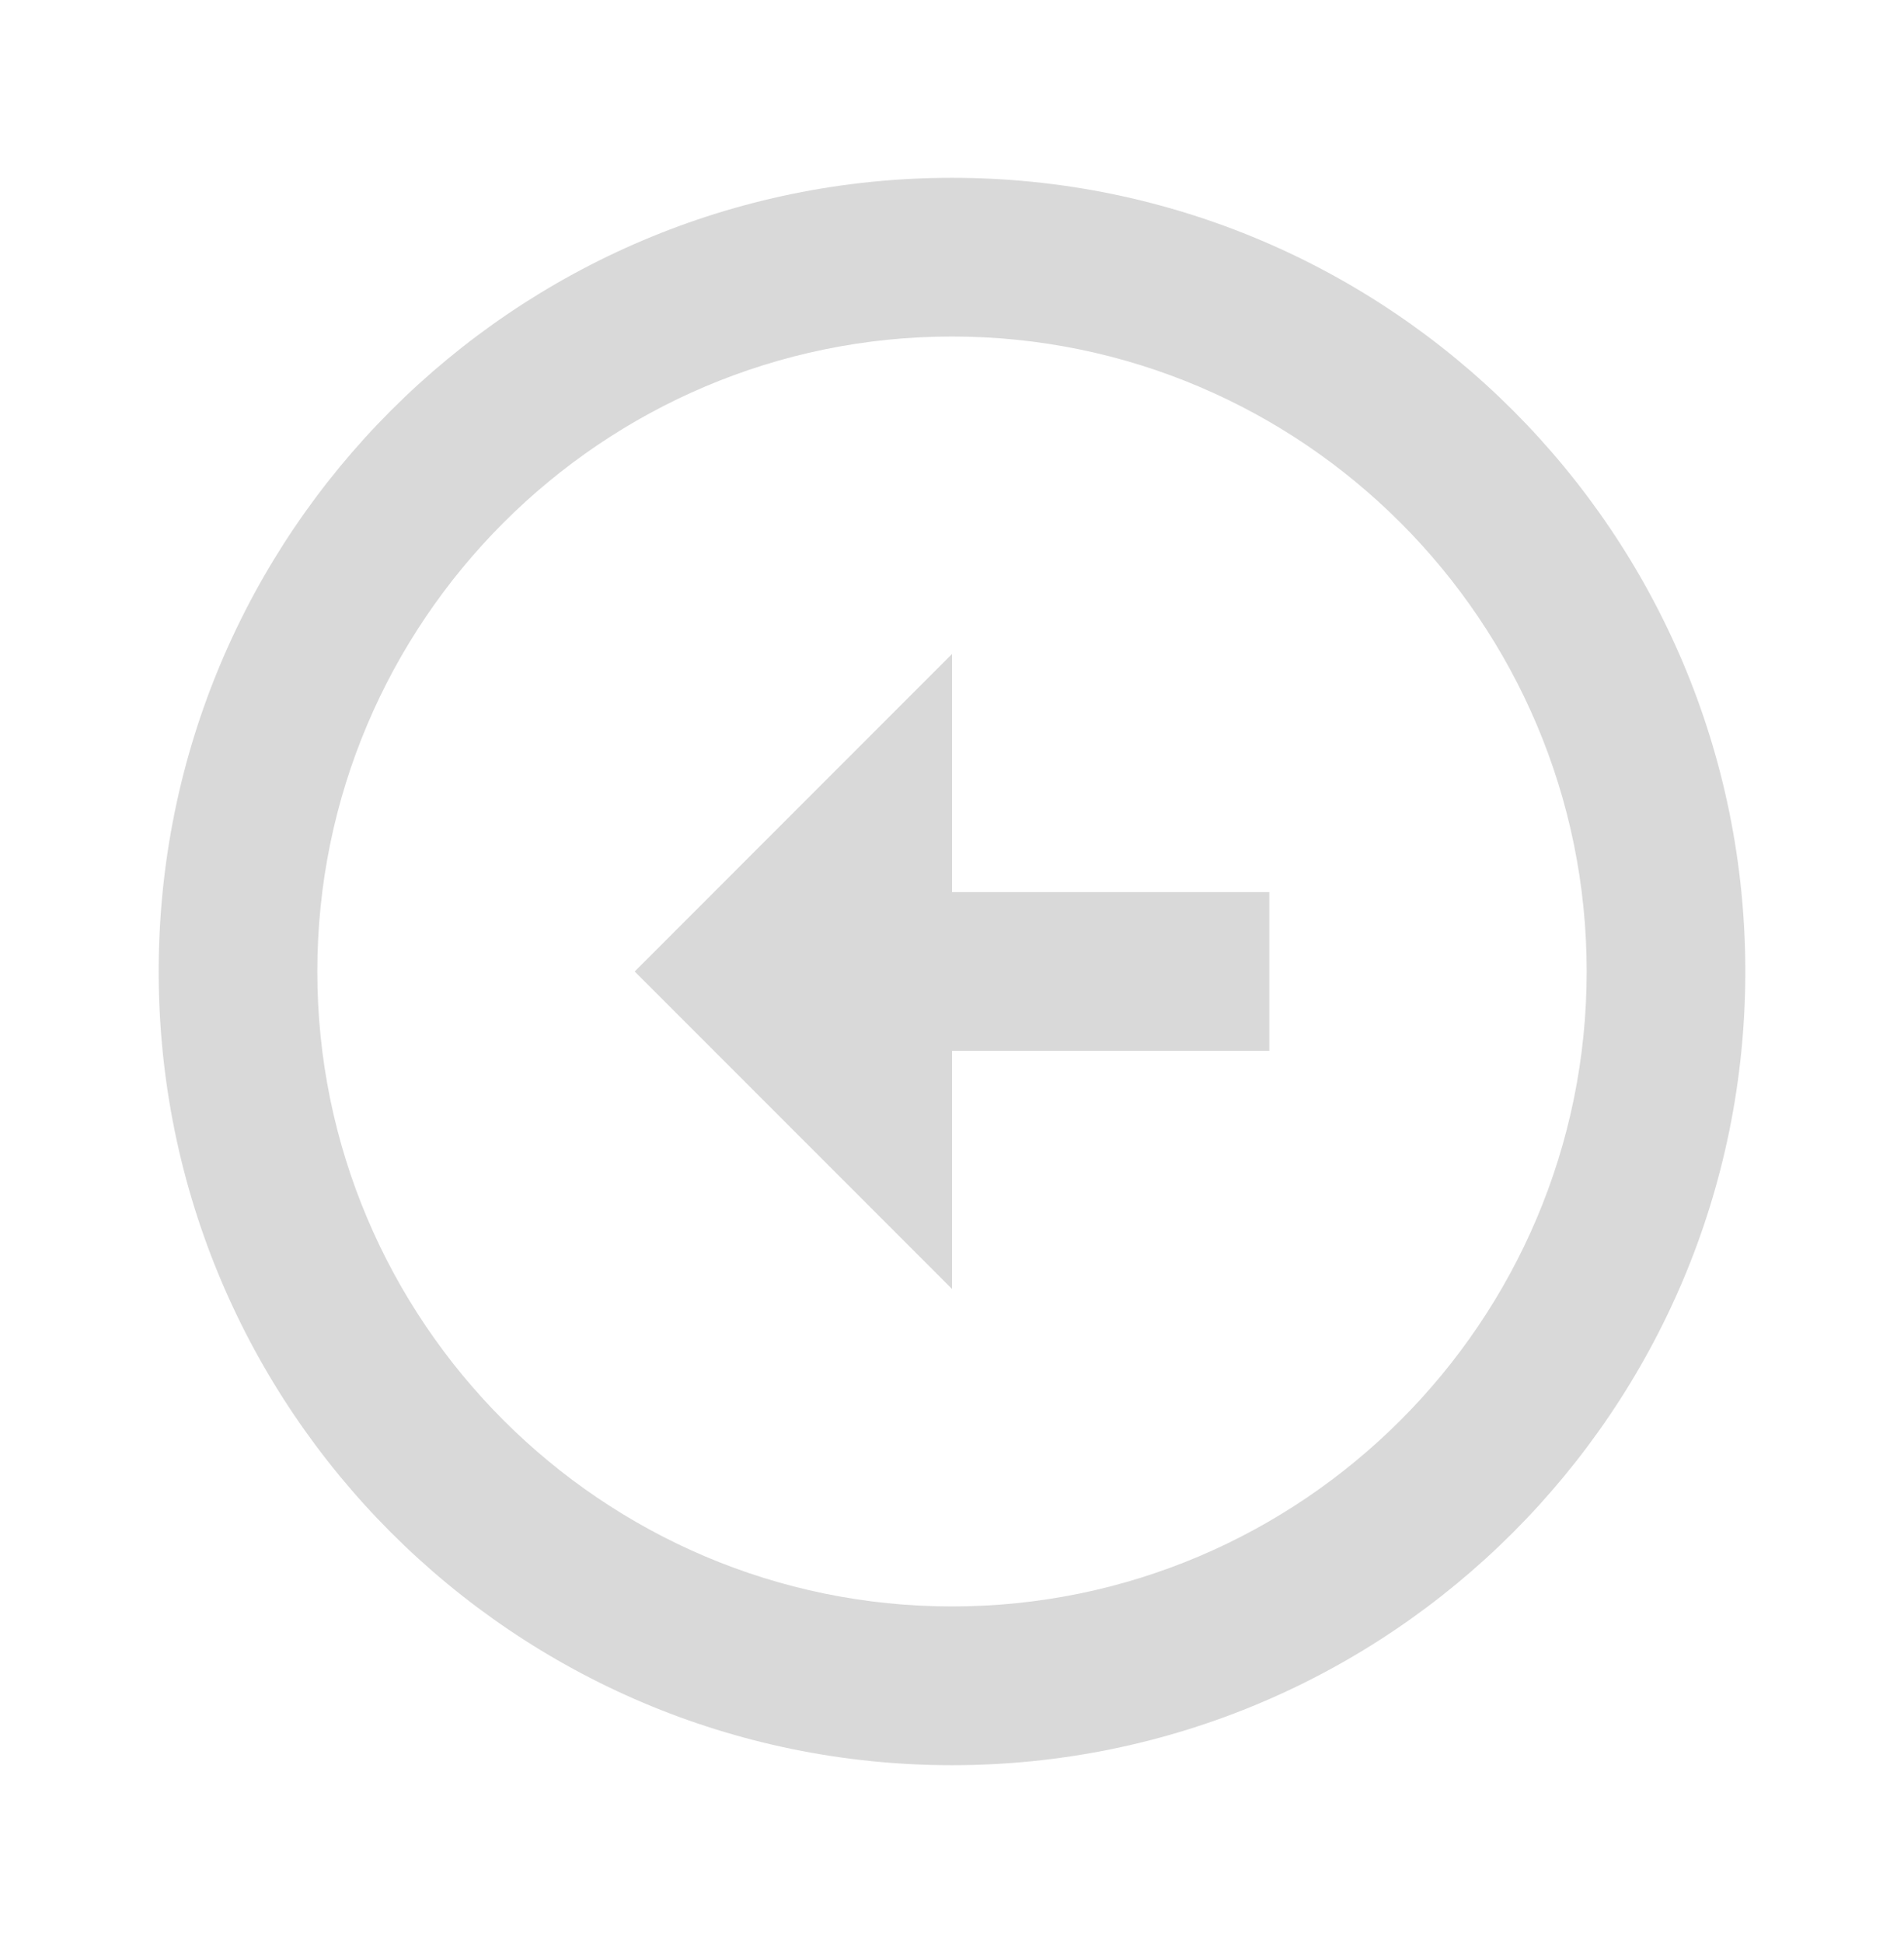 <svg width="50" height="51" viewBox="0 0 50 51" fill="none" xmlns="http://www.w3.org/2000/svg">
<g clip-path="url(#clip0_2455_6)">
<path d="M41.667 25.5C41.667 34.687 34.188 42.166 25 42.166C15.812 42.166 8.333 34.687 8.333 25.5C8.333 16.312 15.812 8.833 25 8.833C34.188 8.833 41.667 16.312 41.667 25.5ZM45.833 25.5C45.833 14 36.5 4.667 25 4.667C13.5 4.667 4.167 14 4.167 25.5C4.167 37 13.5 46.333 25 46.333C36.5 46.333 45.833 37 45.833 25.5ZM25 27.583L33.333 27.583L33.333 23.416L25 23.416L25 17.166L16.667 25.5L25 33.833L25 27.583Z" fill="#D9D9D9"/>
</g>
<defs>
<clipPath id="clip0_2455_6">
<rect width="50" height="50" fill="white" transform="translate(0 0.5)"/>
</clipPath>
</defs>
</svg>
